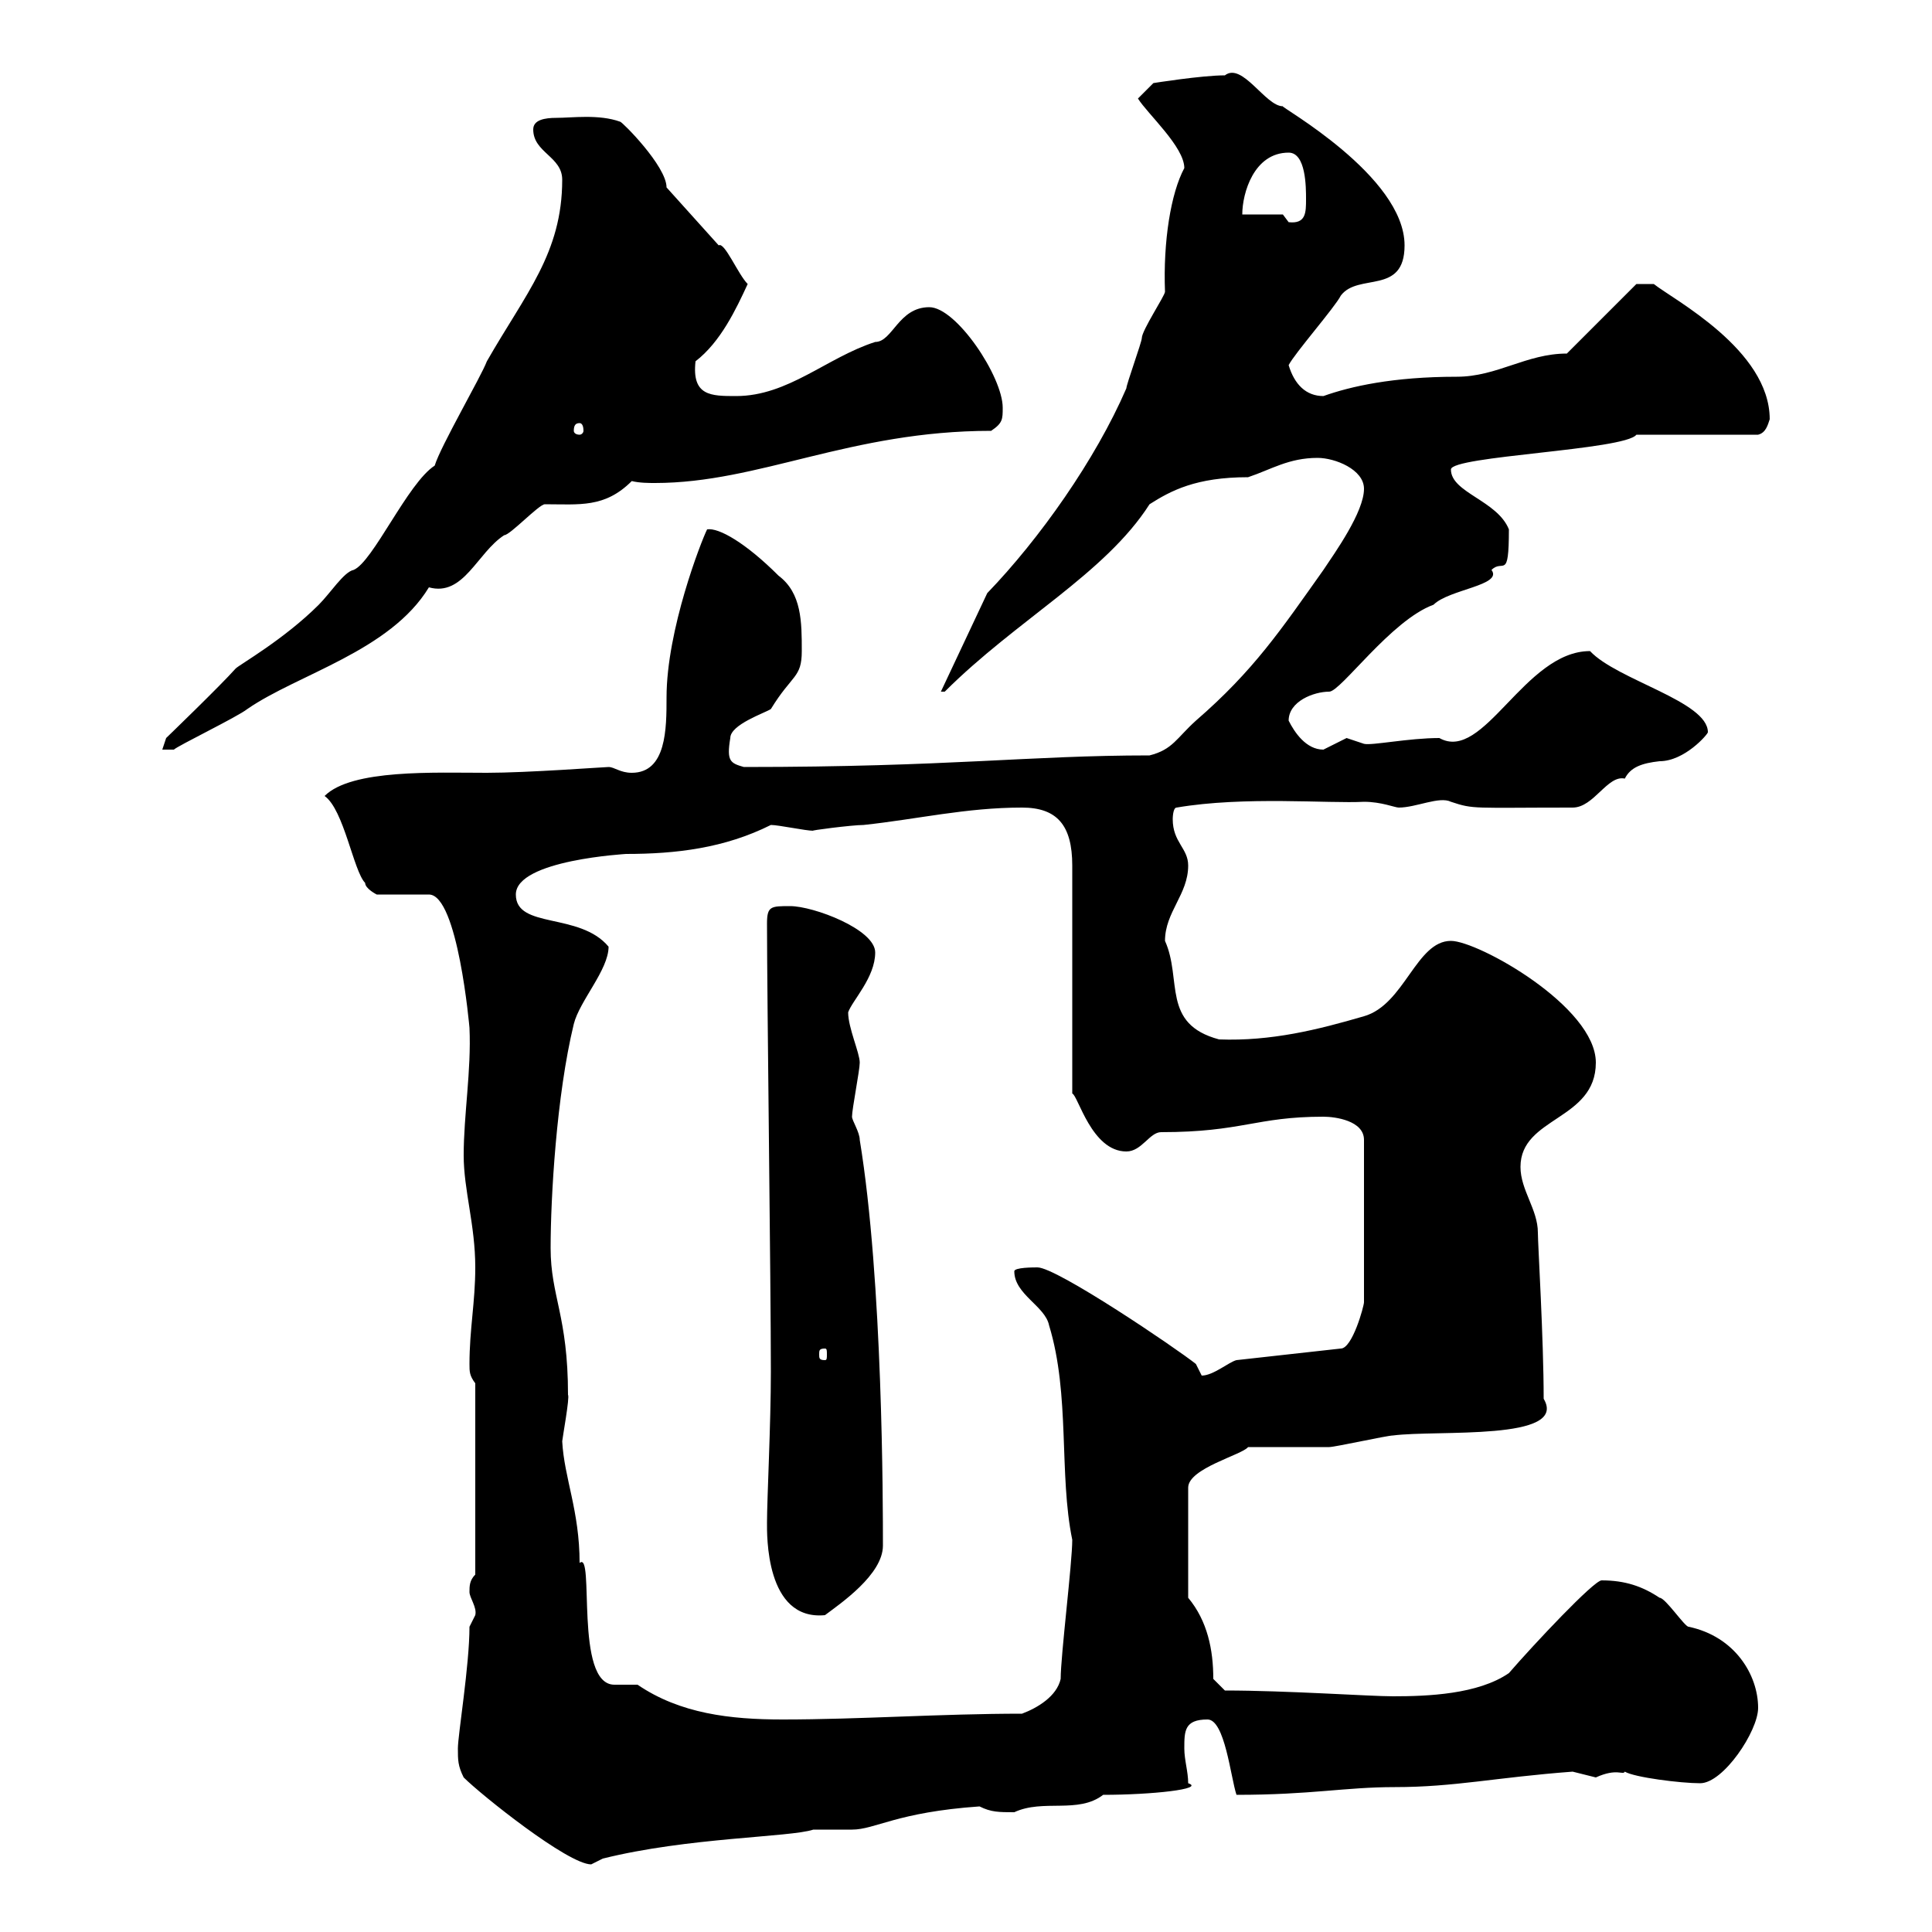 <svg xmlns="http://www.w3.org/2000/svg" xmlns:xlink="http://www.w3.org/1999/xlink" width="300" height="300"><path d="M71.10 271.50C71.10 273.30 71.10 274.20 72 276C74.70 278.70 88.20 289.50 91.80 289.50C91.80 289.50 93.60 288.60 93.60 288.60C106.80 285.30 122.70 285.30 126.30 284.10C126.90 284.10 131.70 284.10 132.30 284.10C135.90 284.10 139.20 281.40 152.10 280.50C153.90 281.40 155.10 281.40 157.50 281.40C162 279.30 167.40 281.70 171.30 278.70C178.80 278.70 187.20 277.80 184.50 276.90C184.50 275.10 183.90 273.30 183.90 271.50C183.90 268.80 183.90 267 187.50 267C190.20 267 191.10 276 192 278.70C203.70 278.70 208.80 277.50 216.60 277.50C225.90 277.50 232.20 276 244.20 275.10C244.20 275.10 247.80 276 247.80 276C251.10 274.50 252 275.70 252.30 275.10C253.80 276 261 276.90 264 276.90C267.60 276.90 273 268.80 273 265.20C273 260.10 269.40 254.10 262.20 252.60C261.60 252.60 258.60 248.10 257.70 248.10C255 246.30 252.30 245.40 248.70 245.40C247.50 245.40 238.20 255.30 234.30 259.80C229.50 263.10 221.70 263.40 216.30 263.40C212.70 263.40 199.80 262.50 190.20 262.50L188.40 260.70C188.40 256.20 187.50 251.70 184.50 248.10L184.50 231C184.50 228 192.90 225.90 193.80 224.70C194.70 224.70 205.50 224.70 206.40 224.70C207.30 224.70 215.40 222.90 216.30 222.90C223.20 222 243.60 223.80 239.70 217.20C239.70 207.90 238.80 193.20 238.80 191.40C238.80 187.80 236.10 184.80 236.10 181.20C236.10 173.40 247.80 174 247.80 165C247.80 156.30 229.50 146.10 225.30 146.10C219.90 146.10 218.10 156 211.80 157.80C204.60 159.90 197.40 161.70 189.30 161.40C180.30 159 183.60 152.10 180.90 146.10C180.90 141.60 184.50 138.90 184.50 134.40C184.50 131.70 182.10 130.80 182.10 127.20C182.10 127.20 182.10 125.40 182.70 125.40C193.20 123.60 206.40 124.80 211.80 124.50C214.50 124.50 216.60 125.40 217.20 125.40C219.90 125.40 223.50 123.60 225.30 124.50C228.90 125.70 228.60 125.40 244.20 125.40C247.50 125.40 249.60 120.30 252.30 120.90C253.20 119.10 255 118.50 257.70 118.20C261.60 118.20 265.20 114 265.20 113.70C265.20 108.90 251.10 105.60 246.90 101.10C236.70 101.10 230.40 118.50 223.50 114.60C218.70 114.60 213 115.80 211.80 115.50C211.80 115.50 209.10 114.60 209.10 114.60C209.10 114.60 205.50 116.40 205.50 116.40C202.80 116.40 201 113.70 200.10 111.90C200.10 108.90 204 107.40 206.40 107.40C208.20 107.40 216 96.30 222.60 93.90C225 91.50 233.40 90.90 231.60 88.50C233.40 86.70 234.30 90.30 234.30 82.20C232.50 77.70 225.30 76.50 225.30 72.90C225.30 70.80 252.30 69.90 254.10 67.50L273 67.50C274.20 67.20 274.50 66 274.80 65.10C274.80 54.30 259.80 46.50 256.80 44.10C256.50 44.10 255 44.10 254.10 44.10L243.30 54.90C237 54.90 232.50 58.50 226.20 58.50C216.30 58.50 209.70 60 205.50 61.50C202.80 61.50 201 59.70 200.10 56.70C201 54.90 207.30 47.70 208.20 45.90C210.90 42.30 218.10 45.90 218.10 38.10C218.10 27.30 198.60 16.50 199.20 16.50C196.50 16.50 192.90 9.60 190.20 11.70C186.60 11.70 179.10 12.90 179.10 12.90L176.70 15.30C178.20 17.70 183.90 22.80 183.90 26.10C181.80 30 180.60 37.50 180.90 45.30C180.90 45.90 177.30 51.30 177.30 52.50C177.30 53.10 174.90 59.70 174.90 60.30C170.10 71.40 161.40 83.70 153.30 92.10L146.10 107.40L146.70 107.40C157.80 96.30 171.60 89.10 178.50 78.30C181.80 76.20 185.70 74.10 193.80 74.10C197.40 72.90 200.10 71.10 204.60 71.10C207.30 71.10 211.80 72.90 211.80 75.90C211.80 79.50 207.30 85.80 205.50 88.50C198.90 97.80 194.70 104.10 185.70 111.90C182.70 114.60 182.10 116.40 178.50 117.30C159.60 117.30 147.60 119.10 115.50 119.10C113.40 118.50 112.80 118.20 113.40 114.60C113.40 112.50 118.80 110.70 119.70 110.10C123 104.70 124.50 105.30 124.50 101.10C124.50 96.60 124.50 92.10 120.90 89.40C115.80 84.30 111.60 81.90 109.80 82.20C108.90 84 103.50 97.80 103.50 108.30C103.50 113.10 103.50 120 98.10 120C96.30 120 95.40 119.10 94.50 119.10C93.90 119.10 81.90 120 75.60 120C67.50 120 54.60 119.40 50.40 123.60C53.40 125.70 54.90 135.30 56.70 137.10C56.70 138 58.50 138.90 58.50 138.90L66.60 138.90C71.10 138.90 72.90 159.60 72.90 159.60C73.20 166.20 72 173.10 72 179.40C72 184.80 73.80 190.20 73.80 196.80C73.80 202.20 72.90 206.40 72.90 211.80C72.90 213 72.90 213.60 73.80 214.80L73.80 244.50C72.90 245.40 72.90 246.30 72.90 247.20C72.90 248.10 74.10 249.60 73.80 250.80C73.80 250.80 72.90 252.60 72.90 252.60C72.90 258.60 71.10 269.40 71.10 271.50ZM87.30 223.80C87.30 223.50 88.50 216.90 88.20 216.60C88.20 204.30 85.50 201.30 85.50 193.80C85.50 186 86.40 170.10 89.10 159C90 155.40 94.50 150.60 94.50 147C90 141.60 80.10 144.30 80.10 138.90C80.10 133.50 97.50 132.60 97.20 132.60C105 132.60 112.50 131.70 119.70 128.10C120.90 128.10 125.10 129 126.30 129C125.40 129 132.30 128.10 134.10 128.10C142.50 127.20 150 125.40 158.70 125.40C164.10 125.40 166.50 128.10 166.50 134.40L166.50 169.80C167.40 170.10 169.50 178.80 174.90 178.80C177.30 178.80 178.50 175.80 180.30 175.80C192.90 175.80 195 173.40 205.50 173.40C207.30 173.40 211.80 174 211.80 177L211.80 202.20C211.80 202.80 210 209.40 208.20 209.40L192 211.20C190.80 211.50 188.40 213.60 186.60 213.60C186.60 213.60 185.70 211.80 185.70 211.80C182.70 209.40 164.10 196.80 161.10 196.80C160.50 196.80 157.50 196.80 157.50 197.40C157.50 201 162.30 202.80 162.90 205.80C166.20 216.60 164.40 228.90 166.50 239.10C166.50 242.70 164.70 257.10 164.70 260.70C164.10 263.40 161.10 265.20 158.70 266.10C146.10 266.10 133.50 267 121.50 267C113.40 267 105.60 266.10 99 261.60C98.40 261.60 98.10 261.60 97.50 261.60C96.60 261.60 96 261.60 95.40 261.60C89.10 261.60 92.40 240.60 90 242.70C90 234.60 87.60 229.50 87.30 223.80ZM119.10 236.40C119.10 238.20 118.80 251.70 128.10 250.80C130.50 249 137.10 244.50 137.10 240C137.10 233.70 137.10 198.90 133.50 177C133.50 175.80 132.30 174 132.30 173.40C132.30 172.20 133.50 166.20 133.50 165C133.50 163.50 131.70 159.60 131.70 157.20C132.30 155.40 135.90 151.80 135.90 147.90C135.90 144.30 126.30 140.70 122.70 140.70C119.70 140.70 119.10 140.70 119.10 143.40C119.10 154.50 119.70 199.50 119.70 213C119.70 221.10 119.10 232.80 119.10 236.40ZM128.10 209.40C128.40 209.40 128.40 209.70 128.40 210.30C128.40 210.90 128.40 211.20 128.10 211.20C127.20 211.20 127.20 210.90 127.20 210.30C127.20 209.70 127.20 209.40 128.10 209.40ZM67.50 72.30C63.30 75 57.90 87.30 54.90 88.50C53.40 88.80 51.30 92.10 49.50 93.90C44.10 99.30 37.20 103.20 36.60 103.80C34.20 106.50 25.80 114.60 25.80 114.60L25.20 116.40L27 116.40C27.60 115.80 36.90 111.30 38.40 110.10C46.20 104.70 60.60 101.10 66.60 91.20C72 92.70 74.10 85.80 78.30 83.10C79.20 83.10 83.70 78.30 84.60 78.30C90 78.30 93.90 78.90 98.10 74.70C99.30 75 100.80 75 101.70 75C117.90 75 132 66.90 153.90 66.90C155.70 65.70 155.70 65.10 155.70 63.30C155.70 58.50 148.50 47.70 144.30 47.70C139.50 47.70 138.60 53.10 135.90 53.10C128.40 55.50 122.40 61.50 114.30 61.50C110.40 61.50 107.40 61.50 108 56.10C111.90 53.10 114.30 48 116.10 44.10C114.60 42.60 112.50 37.50 111.60 38.10C108.90 35.10 103.50 29.10 103.50 29.10C103.50 25.80 96.60 18.90 96.30 18.90C93 17.70 88.80 18.30 86.40 18.30C84.60 18.30 82.80 18.60 82.80 20.10C82.80 23.70 87.30 24.30 87.30 27.90C87.30 39.30 81.60 45.60 75.60 56.10C74.70 58.50 68.40 69.30 67.50 72.30ZM90 65.70C90.30 65.70 90.60 66 90.60 66.90C90.60 67.20 90.30 67.50 90 67.50C89.40 67.50 89.10 67.20 89.10 66.90C89.10 66 89.40 65.70 90 65.70ZM199.20 33.30L192.90 33.30C192.90 30 194.70 23.70 200.10 23.70C202.80 23.70 202.80 29.10 202.80 30.90C202.80 33 202.80 34.80 200.10 34.50C200.10 34.50 199.20 33.30 199.20 33.30Z"/></svg>